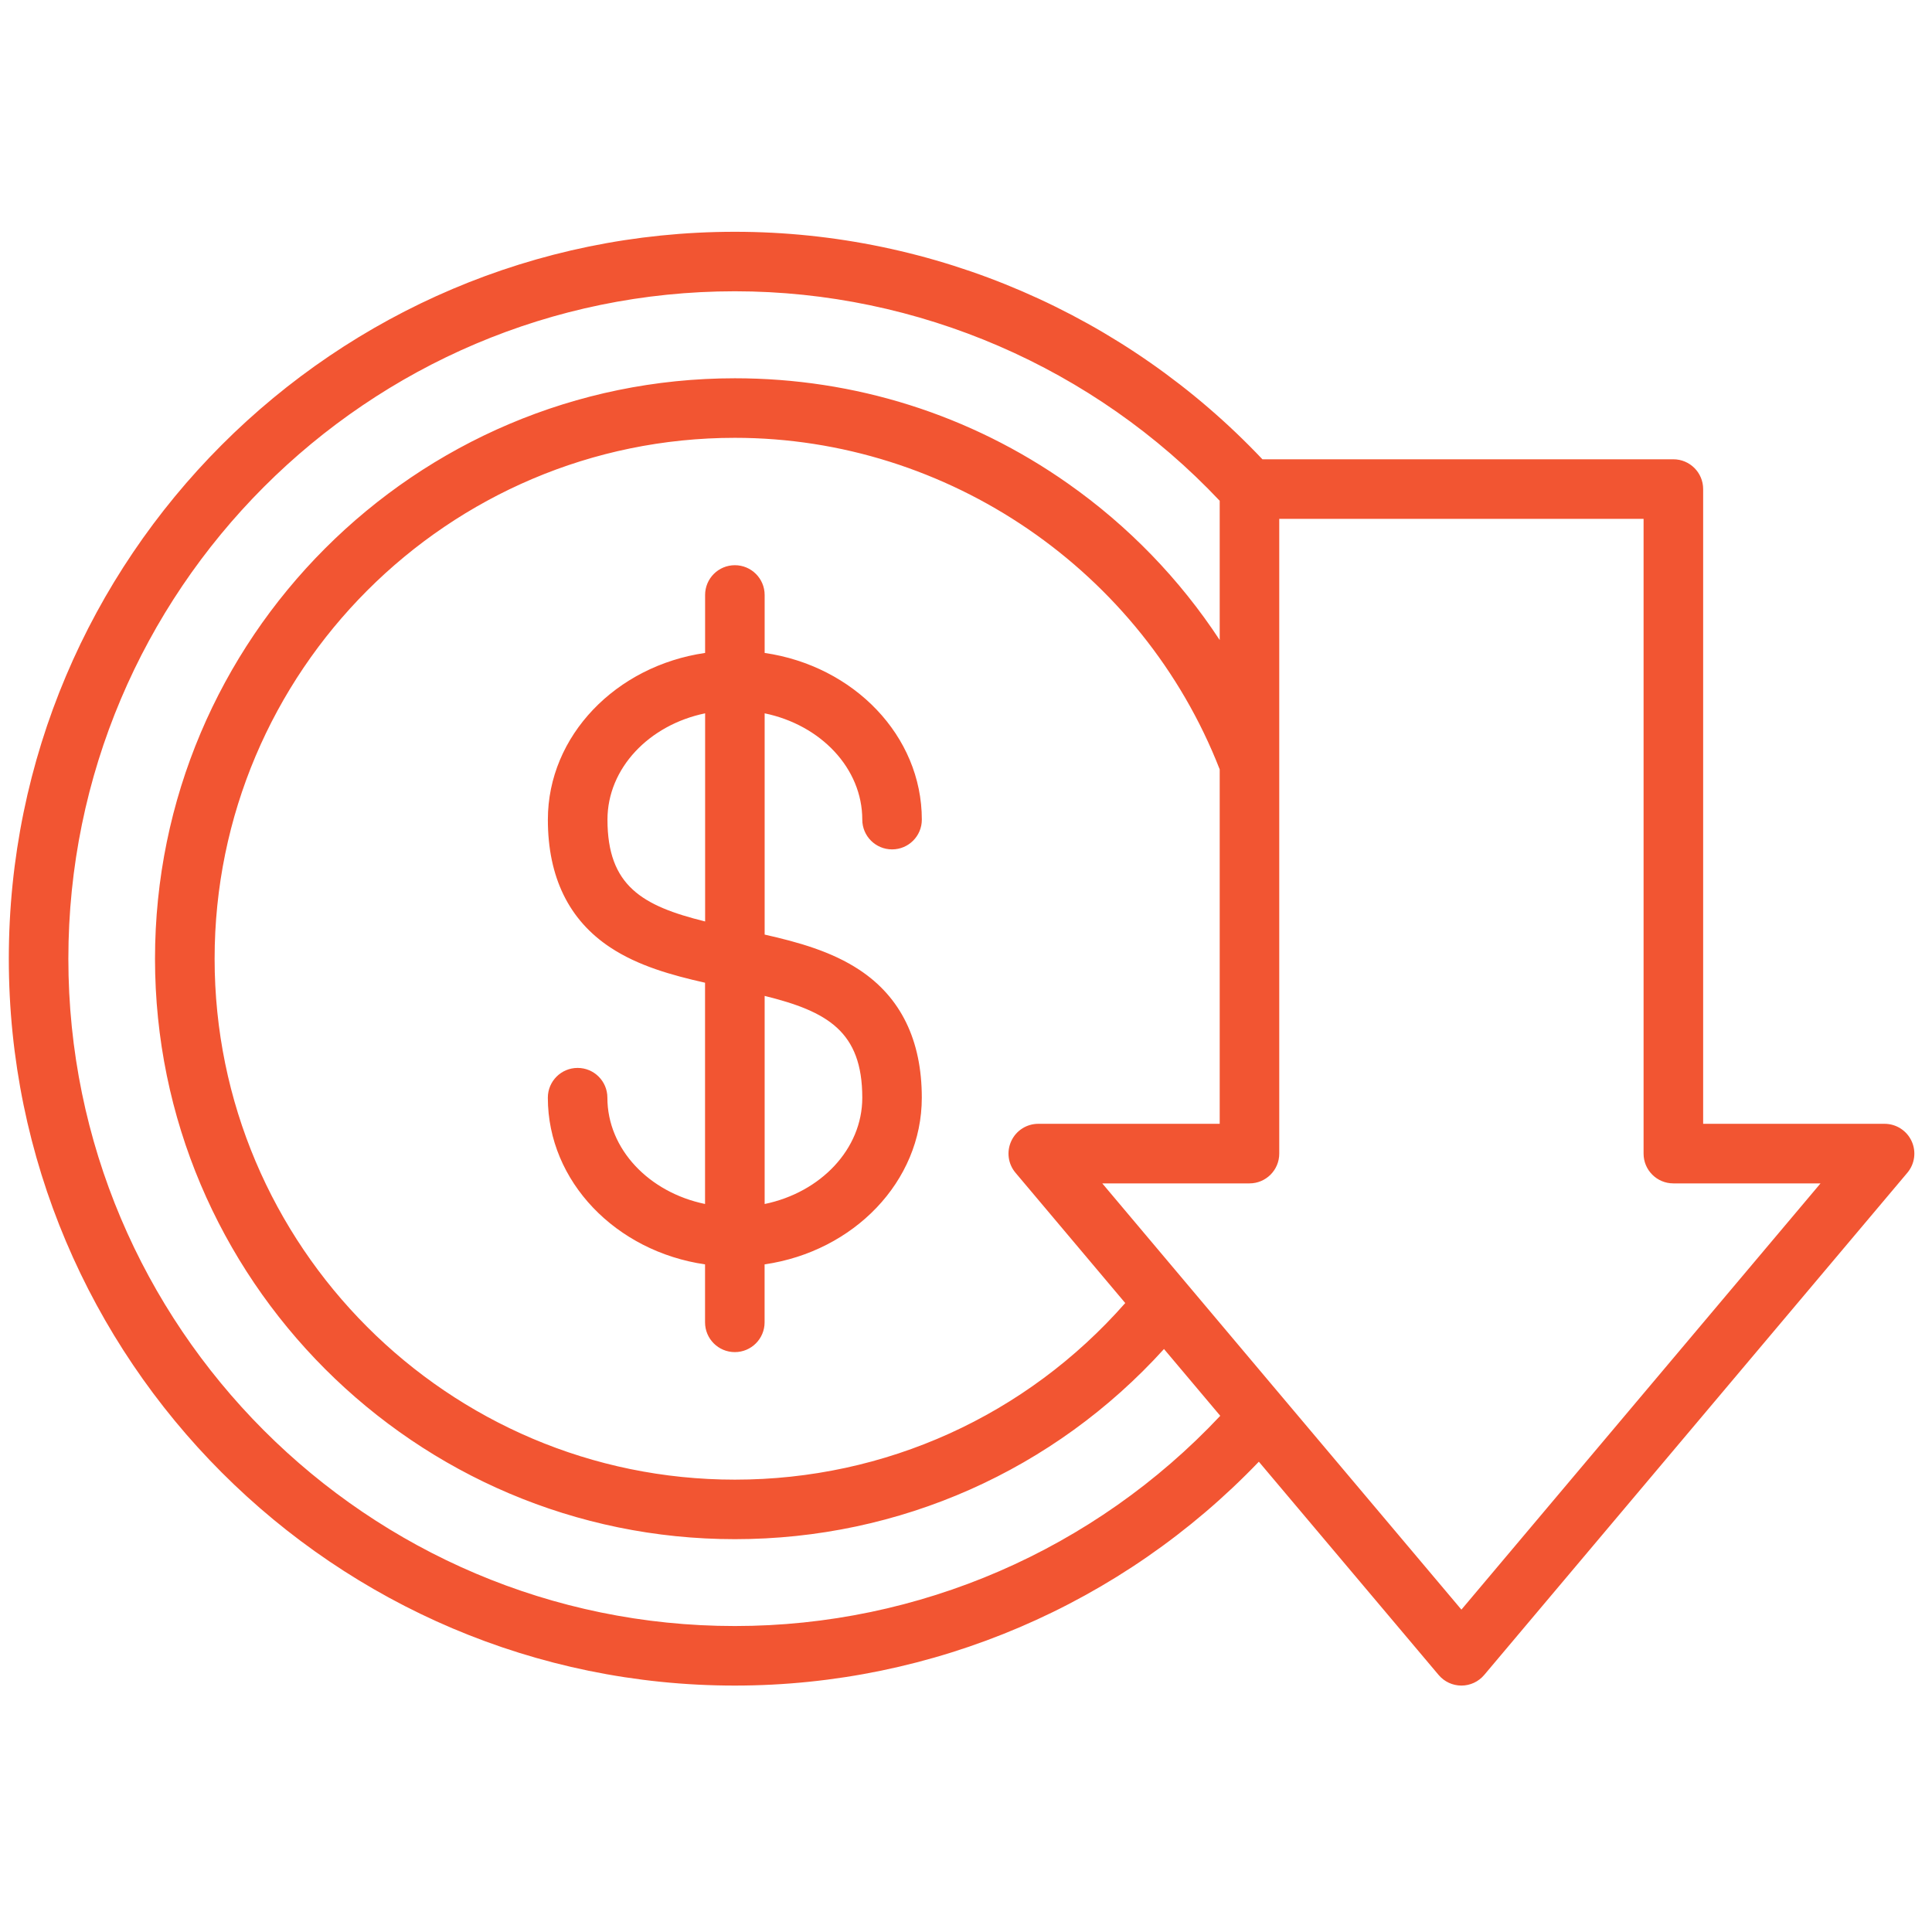 <svg width="73" height="73" viewBox="0 0 73 73" fill="none" xmlns="http://www.w3.org/2000/svg">
<g clip-path="url(#clip0_3182_63787)">
<path d="M32.581 30.97C32.581 31.591 33.085 32.094 33.706 32.094C34.328 32.094 34.831 31.591 34.831 30.97C34.831 27.797 32.254 25.159 28.892 24.671V22.481C28.892 21.86 28.388 21.356 27.767 21.356C27.145 21.356 26.642 21.86 26.642 22.481V24.671C23.279 25.159 20.701 27.797 20.701 30.97C20.701 33.142 21.496 34.768 23.063 35.801C24.109 36.492 25.369 36.846 26.64 37.132V45.492C24.526 45.056 22.95 43.422 22.95 41.476C22.95 40.854 22.447 40.351 21.825 40.351C21.203 40.351 20.7 40.854 20.7 41.476C20.7 44.648 23.278 47.286 26.64 47.774V49.964C26.64 50.585 27.143 51.089 27.765 51.089C28.387 51.089 28.89 50.585 28.89 49.964V47.774C32.252 47.286 34.83 44.648 34.83 41.476C34.83 39.303 34.036 37.677 32.469 36.644C31.423 35.953 30.163 35.599 28.892 35.313V26.953C31.005 27.389 32.581 29.025 32.581 30.97ZM22.953 30.97C22.953 29.025 24.529 27.389 26.643 26.953V34.817C24.269 34.231 22.953 33.473 22.953 30.97ZM32.581 41.477C32.581 43.422 31.005 45.057 28.892 45.493V37.63C31.265 38.216 32.581 38.974 32.581 41.477ZM72.228 43.114C72.044 42.717 71.646 42.463 71.208 42.463H64.353V18.479C64.353 17.858 63.849 17.354 63.228 17.354H47.7C42.529 11.885 35.296 8.758 27.768 8.758C12.639 8.758 0.333 21.079 0.333 36.225C0.333 51.369 12.639 63.689 27.767 63.689C35.259 63.689 42.401 60.62 47.565 55.23L54.359 63.289C54.572 63.542 54.887 63.689 55.219 63.689C55.551 63.689 55.866 63.542 56.08 63.288L72.069 44.312C72.35 43.979 72.413 43.511 72.228 43.114ZM38.371 44.313L42.517 49.235C38.779 53.486 33.456 55.908 27.768 55.908C16.928 55.908 8.109 47.078 8.109 36.226C8.109 25.374 16.927 16.543 27.767 16.543C35.824 16.543 43.159 21.57 46.086 29.071V42.463H39.23C38.793 42.463 38.395 42.716 38.211 43.114C38.026 43.512 38.088 43.979 38.371 44.313ZM27.767 61.439C13.881 61.439 2.583 50.128 2.583 36.225C2.583 22.32 13.881 11.006 27.767 11.006C34.687 11.006 41.338 13.886 46.086 18.922V24.184C44.577 21.885 42.643 19.881 40.354 18.271C36.655 15.668 32.303 14.293 27.767 14.293C15.685 14.293 5.857 24.132 5.857 36.225C5.857 48.317 15.685 58.157 27.767 58.157C33.993 58.157 39.828 55.554 43.981 50.972L46.107 53.496C41.354 58.556 34.725 61.439 27.767 61.439ZM55.219 60.819L48.084 52.354L41.649 44.714H47.211C47.832 44.714 48.336 44.211 48.336 43.589V19.604H62.102V43.589C62.102 44.211 62.605 44.714 63.227 44.714H68.788L55.219 60.819Z" fill="#F25532"/>
</g>
<defs>
<clipPath id="clip0_3182_63787">
<rect width="72" height="72" fill="white" transform="translate(0.333 0.223)"/>
</clipPath>
</defs>
</svg>
